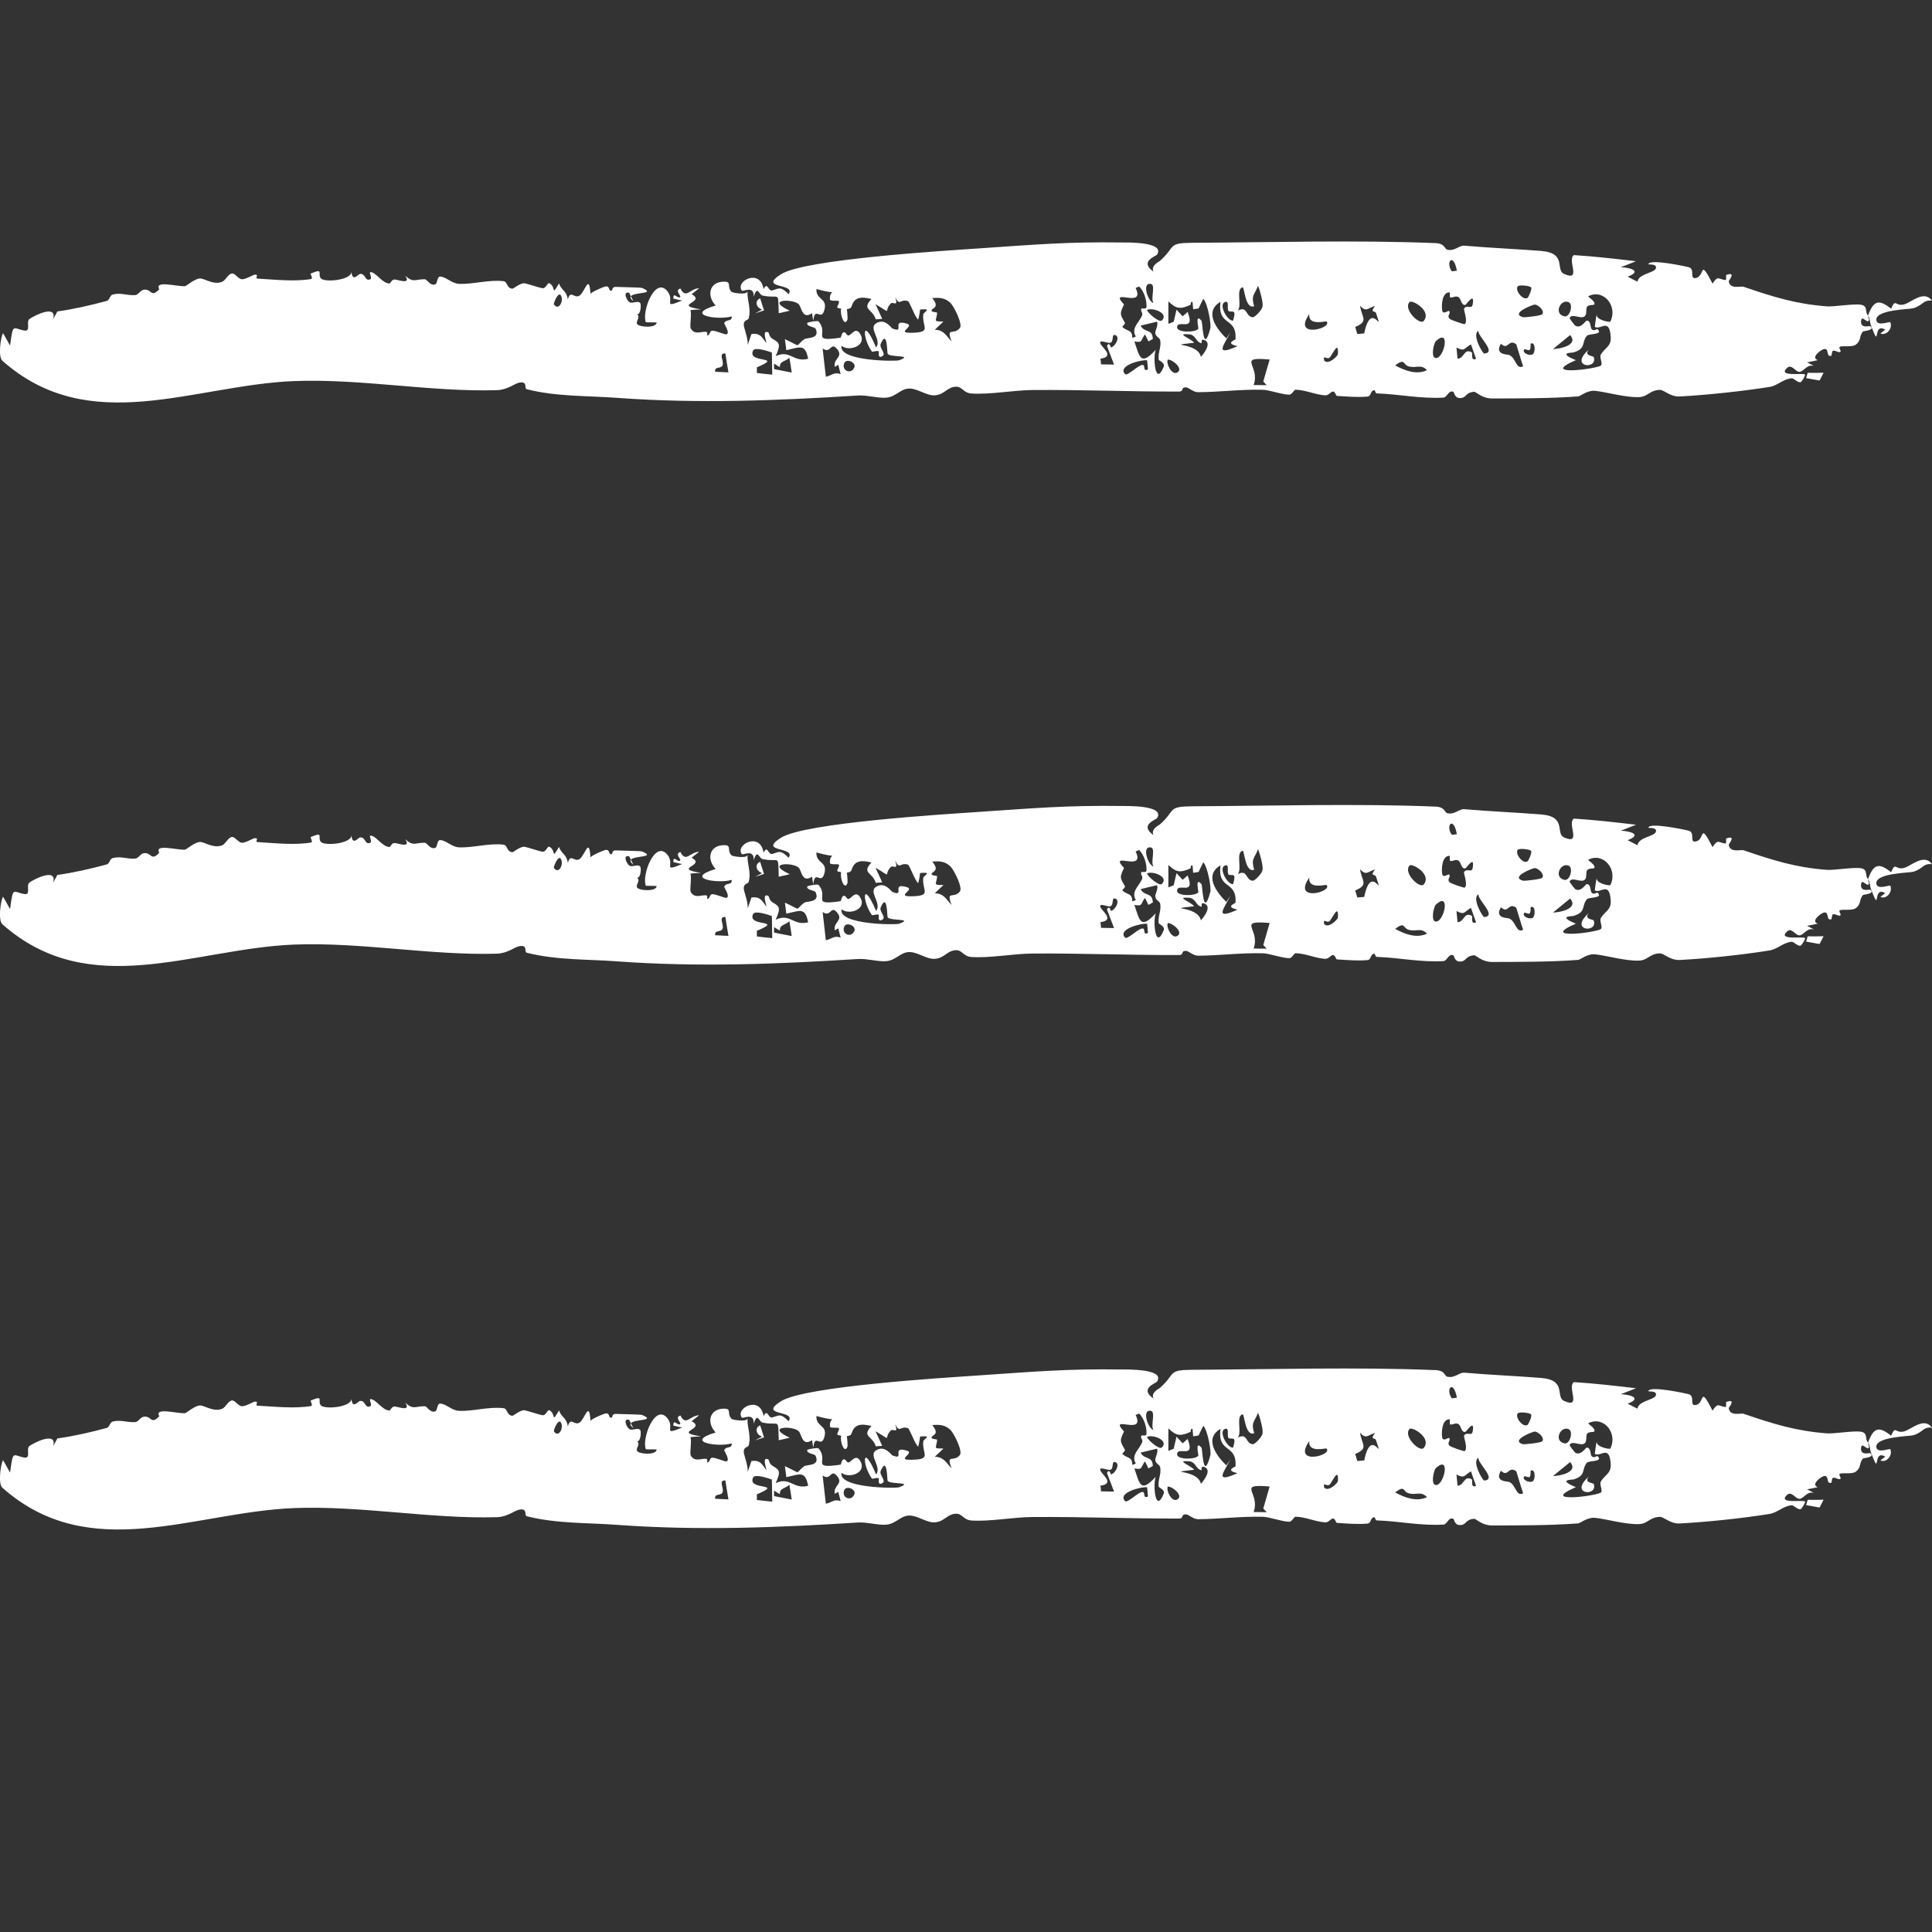 <?xml version="1.0" encoding="utf-8"?>
<svg xmlns="http://www.w3.org/2000/svg" fill="none" height="100%" overflow="visible" preserveAspectRatio="none" style="display: block;" viewBox="0 0 24 24" width="100%">
<rect x="0" y="0" width="24" height="24" fill="#333333" stroke="none"/>
<g id="Frame 5">
<path d="M14.816 3.016C15.789 3.011 16.855 2.98 17.832 3.02C17.952 3.025 17.943 3.092 17.977 3.101C18.069 3.126 18.124 3.046 18.191 3.052C18.517 3.08 18.822 3.092 19.142 3.117C19.471 3.143 19.316 3.352 19.43 3.403C19.654 3.502 19.463 3.23 19.551 3.169C19.808 3.185 20.066 3.215 20.323 3.245C20.261 3.27 20.198 3.295 20.134 3.319C20.246 3.324 20.407 3.366 20.219 3.437C20.261 3.457 20.299 3.48 20.342 3.499C20.353 3.4 20.552 3.392 20.57 3.333C20.588 3.274 20.476 3.288 20.477 3.283C20.484 3.21 20.942 3.31 20.974 3.318C21.062 3.34 20.985 3.462 21.059 3.455C21.187 3.441 21.102 3.191 21.274 3.523C21.343 3.415 21.349 3.471 21.436 3.479C21.448 3.48 21.439 3.417 21.444 3.416C21.575 3.369 21.474 3.486 21.475 3.492C21.487 3.599 21.628 3.551 21.658 3.562C22.031 3.689 22.305 3.776 22.698 3.806C22.784 3.812 23.043 3.768 23.125 3.787C23.207 3.805 23.163 3.882 23.206 3.919C23.274 3.733 23.339 3.713 23.492 3.835C23.549 3.7 23.541 3.809 23.651 3.782C23.742 3.759 23.9 3.597 24 3.735C23.885 3.723 23.897 3.789 23.768 3.829C23.725 3.843 23.277 3.846 23.31 3.984C23.328 4.056 23.476 3.99 23.482 4.003C23.515 4.08 23.433 4.176 23.359 4.142C23.377 4.127 23.399 4.111 23.419 4.095C23.254 3.998 23.368 4.37 23.242 4.045C23.227 4.005 23.233 3.964 23.207 3.921C23.202 3.939 23.233 3.982 23.206 3.99C23.179 3.998 23.127 3.916 23.119 3.985C23.107 4.086 23.221 4.046 23.23 4.052C23.23 4.052 23.23 4.051 23.23 4.05C23.305 4.104 23.147 4.11 23.14 4.12C23.091 4.183 23.124 4.231 23.051 4.283C23.009 4.313 22.902 4.295 22.863 4.305C22.824 4.315 22.885 4.362 22.858 4.373C22.832 4.383 22.799 4.347 22.768 4.359C22.755 4.364 22.756 4.417 22.749 4.419C22.681 4.44 22.726 4.329 22.663 4.335C22.623 4.34 22.488 4.443 22.581 4.474C22.536 4.485 22.492 4.493 22.448 4.501C22.476 4.517 22.505 4.528 22.532 4.546C22.448 4.521 22.41 4.612 22.358 4.619C22.305 4.626 22.258 4.516 22.2 4.57C22.077 4.683 22.383 4.631 22.421 4.651C22.435 4.659 22.379 4.745 22.37 4.747C22.331 4.758 22.285 4.697 22.255 4.699C22.148 4.71 22.082 4.791 21.98 4.807C21.631 4.862 21.199 4.907 20.869 4.925C20.746 4.932 20.672 4.841 20.617 4.843C20.488 4.849 20.472 4.929 20.359 4.933C20.192 4.939 19.956 4.87 19.816 4.855C19.719 4.845 19.631 4.922 19.606 4.924C19.256 4.951 18.831 4.949 18.541 4.95C18.404 4.951 18.339 4.865 18.311 4.867C18.19 4.878 18.223 4.952 18.124 4.944C18.071 4.94 18.061 4.869 18.054 4.867C17.992 4.843 17.979 4.936 17.931 4.939C17.65 4.956 17.38 4.896 17.103 4.887C17.082 4.886 17.084 4.845 17.071 4.847C17.015 4.857 17.041 4.922 16.983 4.927C16.861 4.937 16.736 4.926 16.607 4.918C16.594 4.917 16.588 4.864 16.559 4.864C16.53 4.864 16.507 4.914 16.461 4.911C16.341 4.904 16.223 4.845 16.095 4.841C16.074 4.841 16.048 4.904 16.017 4.903C15.918 4.901 15.771 4.844 15.686 4.842C15.406 4.835 15.147 4.871 14.883 4.872C14.821 4.872 14.766 4.813 14.734 4.812C14.661 4.809 14.716 4.864 14.643 4.864C14.041 4.866 13.436 4.84 12.827 4.845C12.588 4.847 12.297 4.904 12.066 4.888C11.97 4.881 11.952 4.805 11.884 4.804C11.763 4.803 11.741 4.901 11.613 4.911C11.511 4.919 11.394 4.821 11.288 4.827C11.181 4.833 11.132 4.928 11.01 4.94C10.91 4.949 10.77 4.906 10.66 4.913C9.658 4.977 8.67 5.016 7.662 4.942C7.306 4.915 6.911 4.929 6.543 4.835C6.508 4.826 6.561 4.734 6.451 4.753C6.391 4.764 6.308 4.843 6.17 4.847C5.353 4.871 4.48 4.701 3.649 4.734C2.403 4.785 1.112 5.441 0.029 4.481C-0.024 4.434 0.005 4.203 0.037 4.138C0.066 4.184 0.094 4.24 0.125 4.293C0.164 4.005 0.157 4.08 0.301 4.106C0.39 4.122 0.319 3.998 0.366 3.963C0.427 3.918 0.715 3.776 0.66 3.967C0.678 3.933 0.694 3.902 0.712 3.869C0.92 3.84 1.123 3.793 1.327 3.738C1.362 3.728 1.364 3.668 1.4 3.659C1.498 3.632 1.575 3.672 1.676 3.666C1.731 3.663 1.738 3.593 1.81 3.598C1.882 3.602 1.88 3.696 1.978 3.594C1.914 3.477 2.198 3.562 2.299 3.555C2.314 3.554 2.434 3.448 2.498 3.46C2.562 3.472 2.659 3.54 2.758 3.501C2.805 3.483 2.833 3.401 2.883 3.397C2.918 3.393 2.96 3.466 3.005 3.469C3.05 3.472 3.146 3.413 3.164 3.412C3.228 3.408 3.157 3.459 3.201 3.461C3.412 3.473 3.657 3.501 3.865 3.466C3.89 3.462 3.855 3.401 3.858 3.399C4.032 3.325 3.939 3.404 3.986 3.458C4.031 3.511 4.363 3.482 4.366 3.377C4.376 3.508 4.45 3.408 4.469 3.404C4.544 3.389 4.529 3.503 4.601 3.468C4.628 3.455 4.576 3.378 4.605 3.38C4.675 3.386 4.739 3.51 4.832 3.522C4.855 3.525 4.862 3.47 4.903 3.472C4.943 3.474 5.112 3.541 5.034 3.425C5.137 3.518 5.157 3.467 5.277 3.469C5.307 3.47 5.346 3.559 5.41 3.531C5.432 3.522 5.431 3.437 5.464 3.436C5.539 3.434 5.609 3.523 5.704 3.526C5.882 3.533 6.071 3.471 6.256 3.493C6.306 3.499 6.294 3.585 6.367 3.586C6.378 3.586 6.466 3.512 6.516 3.519C6.547 3.523 6.705 3.576 6.736 3.58C6.789 3.586 6.798 3.503 6.827 3.52C6.911 3.566 6.844 3.689 6.944 3.521C6.977 3.614 7.036 3.605 7.054 3.719C7.088 3.594 7.133 3.714 7.199 3.672C7.265 3.63 7.319 3.388 7.335 3.649C7.366 3.617 7.498 3.563 7.52 3.559C7.585 3.548 7.55 3.62 7.6 3.61C7.608 3.609 7.599 3.559 7.655 3.564C7.692 3.567 7.96 3.57 7.976 3.577C8.159 3.655 7.877 3.626 7.837 3.68C7.83 3.666 7.823 3.651 7.816 3.638C7.735 3.614 7.781 3.726 7.817 3.752C7.854 3.778 7.923 3.728 7.953 3.765C7.968 3.783 7.959 3.917 7.913 3.901C7.962 3.942 7.895 3.985 7.914 4.024C7.936 4.066 8.156 4.079 8.157 4.006C8.116 4.003 8.065 4.006 8.023 4.003C7.969 3.875 8.134 3.437 8.286 3.612C8.396 3.738 8.215 3.839 8.475 3.733C8.435 3.728 8.401 3.716 8.365 3.71C8.361 3.614 8.42 3.72 8.45 3.689C8.465 3.674 8.375 3.606 8.453 3.584C8.52 3.721 8.572 3.583 8.685 3.581C8.654 3.606 8.622 3.63 8.591 3.655C8.782 3.754 8.339 3.787 8.709 3.843C8.665 3.847 8.62 3.846 8.576 3.853C8.597 3.903 8.563 4.051 8.582 4.083C8.633 4.165 8.709 4.115 8.771 4.122C8.798 4.125 8.781 4.165 8.783 4.166C8.821 4.17 8.813 4.111 8.845 4.108C8.886 4.103 9.005 4.16 9.025 4.153C9.075 4.137 8.992 4.021 8.996 4.013C9.028 3.957 9.093 4.003 9.09 3.93C8.933 3.98 8.483 3.916 8.89 3.795C8.778 3.676 8.81 3.513 8.972 3.5C9.106 3.49 9.019 3.555 9.089 3.627C9.098 3.636 9.277 3.67 9.286 3.619C9.279 3.736 9.337 3.84 9.298 3.961C9.293 3.978 9.219 3.971 9.245 4.069C9.258 4.117 9.294 4.223 9.288 4.285C9.303 4.242 9.319 4.194 9.335 4.149C9.445 4.136 9.46 4.183 9.521 4.263C9.518 4.23 9.462 4.088 9.547 4.131C9.551 4.134 9.555 4.184 9.598 4.21C9.684 4.26 9.702 4.276 9.636 4.424C9.816 4.34 9.854 4.505 10.039 4.457C10.002 4.266 9.937 4.313 9.768 4.35C9.761 4.304 9.758 4.259 9.75 4.213C9.975 4.317 9.864 4.306 9.991 4.214C10.022 4.191 10.188 4.215 10.133 4.086C10.12 4.056 10.016 4.06 10.028 4.012C10.03 4.003 10.156 3.98 10.167 3.992C10.306 4.144 10.058 4.251 10.44 4.195C10.45 4.193 10.454 4.138 10.475 4.13C10.513 4.115 10.514 4.18 10.548 4.165C10.583 4.15 10.631 4.063 10.683 4.144C10.778 4.29 10.554 4.374 10.454 4.296C10.413 4.487 11.126 4.491 11.17 4.475C11.363 4.404 11.042 4.445 11.026 4.392C11.019 4.37 11.022 4.086 10.941 4.27C10.917 4.324 11.018 4.396 10.958 4.426C10.898 4.457 10.921 4.373 10.917 4.367C10.902 4.347 10.838 4.378 10.83 4.366C10.703 4.186 10.714 3.915 10.883 4.316C10.957 4.225 10.788 4.081 10.879 4.019C10.99 3.944 11.071 4.074 11.085 4.08C11.253 4.149 11.06 3.96 11.264 4.02C11.378 4.054 11.094 4.146 11.354 4.133C11.571 4.123 11.454 4.057 11.469 3.908C11.473 3.873 11.592 3.83 11.43 3.845C11.425 3.884 11.417 3.935 11.406 3.971C11.367 3.943 11.3 3.748 11.279 3.741C11.176 3.709 11.181 3.81 11.12 3.691C11.164 3.821 11.093 3.742 11.066 3.77C10.968 3.871 11.097 3.909 10.876 3.779C10.905 3.84 10.931 3.9 10.959 3.961C10.932 3.963 10.905 3.965 10.879 3.967C10.839 3.832 10.698 3.85 10.826 3.714C10.672 3.676 10.61 3.705 10.577 3.81C10.57 3.83 10.547 3.838 10.52 3.84C10.525 3.869 10.532 3.96 10.527 3.971C10.489 4.069 10.43 3.9 10.45 3.835C10.431 3.832 10.416 3.828 10.411 3.827C10.377 3.817 10.443 3.758 10.416 3.738C10.407 3.732 10.312 3.744 10.31 3.721C10.299 3.568 10.455 3.678 10.142 3.59C10.134 3.728 10.28 3.698 10.242 3.845C10.202 4.004 10.121 3.791 10.103 3.986C10.096 3.954 10.093 3.927 10.088 3.891C9.961 3.975 9.959 3.813 9.921 3.778C9.846 3.708 9.5 3.718 9.81 3.859C9.765 3.873 9.719 3.879 9.674 3.891C9.663 3.601 9.691 3.717 9.474 3.672C9.426 3.663 9.41 3.535 9.363 3.687C9.37 3.538 9.228 3.628 9.215 3.61C9.13 3.492 9.445 3.329 9.485 3.592C9.538 3.49 9.538 3.625 9.597 3.607C9.683 3.581 9.695 3.555 9.796 3.654C9.896 3.514 9.405 3.593 9.703 3.406C10.001 3.219 11.737 3.115 12.142 3.087C12.875 3.037 13.261 3.003 13.92 3.012C13.985 3.013 14.476 2.999 14.374 3.162C14.359 3.185 14.148 3.247 14.329 3.374C14.292 3.299 14.399 3.25 14.408 3.242C14.612 3.062 14.494 3.018 14.816 3.016ZM15.772 4.466C15.351 4.429 15.661 4.538 15.573 4.783C15.627 4.784 15.681 4.785 15.735 4.785C15.721 4.77 15.707 4.754 15.693 4.739C15.693 4.739 15.693 4.739 15.693 4.739C15.719 4.648 15.746 4.557 15.772 4.466ZM22.653 4.63C22.637 4.663 22.621 4.695 22.603 4.727C22.547 4.717 22.492 4.707 22.436 4.697C22.443 4.675 22.449 4.653 22.456 4.631C22.522 4.632 22.587 4.633 22.653 4.63ZM10.395 4.332C10.316 4.242 10.323 4.402 10.219 4.329C10.232 4.447 10.246 4.563 10.259 4.68C10.339 4.663 10.357 4.618 10.443 4.647C10.433 4.609 10.423 4.57 10.413 4.532C10.399 4.54 10.383 4.55 10.37 4.557C10.347 4.45 10.486 4.435 10.395 4.331C10.395 4.332 10.395 4.332 10.395 4.332ZM9.588 4.379C9.546 4.364 9.378 4.306 9.355 4.355C9.277 4.521 9.751 4.416 9.402 4.563C9.403 4.587 9.402 4.61 9.402 4.633C9.466 4.641 9.529 4.648 9.593 4.654C9.59 4.562 9.592 4.472 9.588 4.379ZM14.25 4.476C14.185 4.464 13.875 4.542 13.976 4.647C14.005 4.678 14.144 4.527 14.197 4.534C14.231 4.538 14.193 4.62 14.26 4.59C14.257 4.554 14.255 4.513 14.25 4.477C14.25 4.477 14.25 4.476 14.25 4.476ZM14.372 3.996C14.305 4.011 14.236 4.03 14.169 4.045C14.218 4.139 14.316 4.079 14.321 4.211C14.303 4.221 14.284 4.231 14.266 4.241C14.252 4.212 14.238 4.183 14.224 4.154C14.166 4.226 14.201 4.262 14.092 4.241C14.158 4.441 14.17 4.548 14.356 4.346C14.32 4.455 14.354 4.808 14.456 4.555C14.476 4.509 14.395 4.477 14.394 4.47C14.382 4.377 14.427 4.318 14.413 4.23C14.407 4.19 14.358 4.191 14.351 4.136C14.348 4.109 14.394 4.032 14.372 3.996ZM14.506 4.467C14.485 4.523 14.556 4.657 14.618 4.63C14.715 4.588 14.563 4.461 14.506 4.467ZM22.654 4.63C22.654 4.63 22.654 4.63 22.653 4.63C22.654 4.63 22.654 4.63 22.654 4.63C22.654 4.63 22.654 4.63 22.654 4.63ZM9.806 4.444C9.756 4.492 9.683 4.485 9.688 4.561C9.664 4.546 9.639 4.532 9.615 4.517C9.615 4.54 9.616 4.562 9.616 4.585C9.689 4.599 9.762 4.614 9.835 4.628C9.826 4.567 9.817 4.505 9.806 4.444ZM9.011 4.391C8.919 4.383 8.996 4.487 8.976 4.537C8.956 4.587 8.874 4.546 8.884 4.618C8.938 4.621 8.994 4.623 9.049 4.626C9.034 4.548 9.024 4.469 9.011 4.391C9.011 4.391 9.011 4.391 9.011 4.391ZM17.49 4.548C17.428 4.525 17.453 4.446 17.331 4.539C17.331 4.539 17.331 4.539 17.331 4.539C17.448 4.603 17.598 4.661 17.727 4.598C17.648 4.515 17.588 4.583 17.49 4.548ZM10.613 4.564C10.639 4.502 10.517 4.45 10.489 4.508C10.446 4.602 10.572 4.659 10.613 4.564ZM20.005 3.994C20.099 3.801 19.92 3.585 19.732 3.679C19.716 3.687 19.837 3.748 19.801 3.786C19.798 3.789 19.731 3.785 19.715 3.811C19.698 3.838 19.715 3.901 19.688 3.927C19.641 3.972 19.534 3.888 19.498 3.948C19.494 3.956 19.56 4.039 19.564 4.042C19.633 4.093 19.698 3.984 19.709 3.983C19.763 3.979 19.755 4.065 19.769 4.085C19.794 4.122 19.84 4.085 19.843 4.087C19.926 4.162 19.737 4.141 19.712 4.172C19.644 4.255 19.707 4.332 19.543 4.379C19.527 4.383 19.341 4.378 19.576 4.474C19.114 4.673 19.808 4.587 19.883 4.543C19.918 4.523 19.865 4.442 19.886 4.405C19.934 4.321 20.016 4.306 20.009 4.188C19.993 3.94 19.886 4.103 19.811 4.061C19.819 4.007 19.822 3.955 19.837 3.902C19.814 3.973 19.998 4.008 20.005 3.994C20.005 3.994 20.005 3.994 20.005 3.994ZM18.836 4.277C18.733 4.202 18.74 4.359 18.645 4.27C18.561 4.41 18.726 4.401 18.746 4.409C18.834 4.444 18.831 4.597 18.921 4.55C18.89 4.46 18.865 4.368 18.836 4.277ZM19.738 4.342C19.669 4.421 19.793 4.42 19.798 4.435C19.853 4.596 19.481 4.565 19.738 4.342ZM13.846 4.161C13.811 4.156 13.833 4.232 13.802 4.254C13.771 4.277 13.665 4.212 13.667 4.259C13.67 4.306 13.865 4.429 13.669 4.456C13.676 4.482 13.674 4.502 13.677 4.526C13.731 4.527 13.785 4.528 13.839 4.529C13.809 4.452 13.779 4.372 13.751 4.298C13.781 4.237 13.798 4.315 13.799 4.315C13.799 4.315 13.799 4.315 13.799 4.315C13.856 4.309 13.925 4.173 13.846 4.161ZM16.62 4.4C16.631 4.209 16.547 4.422 16.513 4.445C16.479 4.469 16.432 4.398 16.45 4.48C16.505 4.537 16.619 4.421 16.62 4.399C16.62 4.399 16.62 4.399 16.62 4.4ZM18.273 4.278C18.186 4.324 18.2 4.373 18.093 4.317C18.098 4.363 18.102 4.41 18.106 4.455C18.19 4.456 18.184 4.323 18.282 4.376C18.298 4.385 18.264 4.492 18.336 4.457C18.315 4.401 18.294 4.337 18.273 4.278ZM17.842 4.448C17.942 4.441 18.021 4.069 17.837 4.237C17.81 4.262 17.767 4.454 17.842 4.448ZM14.767 4.152C14.597 4.141 14.79 4.201 14.834 4.258C14.439 4.304 14.879 4.243 14.918 4.433C14.966 4.379 15.057 4.255 14.956 4.222C14.914 4.208 14.93 4.264 14.927 4.264C14.85 4.25 14.859 4.158 14.767 4.152ZM19.016 4.268C19.01 4.271 19.02 4.335 19 4.348C18.979 4.361 18.933 4.316 18.928 4.355C18.924 4.395 19.017 4.426 19.045 4.397C19.073 4.368 19.074 4.244 19.016 4.268ZM18.365 4.11C18.28 4.156 18.419 4.393 18.437 4.392C18.599 4.379 18.36 4.185 18.365 4.11ZM15.161 3.75C14.956 3.87 15.106 4.079 15.234 4.204C15.251 4.179 15.268 4.153 15.285 4.128C15.208 4.282 15.073 4.435 15.373 4.3C15.209 4.264 15.347 4.223 15.348 4.214C15.366 3.93 15.123 4.062 15.161 3.75C15.161 3.75 15.161 3.75 15.161 3.75ZM19.292 4.336C19.381 4.335 19.613 4.286 19.505 4.162C19.434 4.22 19.363 4.278 19.292 4.336ZM11.811 3.767C11.738 3.696 11.671 3.697 11.581 3.702C11.662 3.805 11.609 3.817 11.582 3.842C11.54 3.88 11.64 3.877 11.641 3.883C11.639 3.981 11.575 3.996 11.72 3.994C11.684 4.028 11.649 4.062 11.613 4.096C11.724 4.101 11.75 4.164 11.82 4.242C11.752 4.052 11.842 4.171 11.923 4.076C11.964 4.029 11.848 3.803 11.81 3.767C11.81 3.767 11.811 3.767 11.811 3.767ZM14.949 3.712C14.928 3.746 14.909 3.793 14.889 3.832C14.867 3.835 14.844 3.839 14.822 3.842C14.819 3.812 14.817 3.78 14.814 3.751C14.784 3.742 14.796 3.785 14.787 3.789C14.787 3.788 14.787 3.788 14.787 3.788C14.662 3.844 14.611 3.838 14.514 3.744C14.514 3.837 14.514 3.93 14.514 4.023C14.536 4.014 14.558 4.005 14.58 3.997C14.591 3.947 14.603 3.897 14.615 3.847C14.64 3.874 14.665 3.902 14.691 3.929C14.711 3.911 14.736 3.892 14.753 3.875C14.855 4.135 14.624 3.958 14.622 4.066C14.621 4.135 14.853 4.132 14.886 4.084C14.891 4.077 14.841 3.884 14.926 3.985C14.939 4.001 14.944 4.419 15.035 4.08C15.049 4.032 15.003 3.772 14.949 3.712ZM14.107 3.577C14.237 3.845 13.756 3.562 13.963 3.782C13.904 3.905 13.915 3.903 13.975 4.012C13.98 4.022 13.939 4.056 13.942 4.06C13.998 4.12 14.066 4.088 14.066 4.198C14.081 4.192 14.095 4.187 14.11 4.181C14.047 4.078 14.148 4.009 14.186 3.922C14.204 3.882 14.163 3.87 14.178 3.835C14.184 3.823 14.24 3.848 14.242 3.812C14.247 3.73 14.212 3.62 14.152 3.56C14.152 3.56 14.152 3.56 14.152 3.559C14.136 3.565 14.122 3.571 14.107 3.577ZM16.895 3.799C16.917 3.947 17.006 3.989 16.835 4.062C16.844 4.091 16.853 4.12 16.861 4.149C16.89 4.146 16.918 4.144 16.947 4.142C17.035 3.706 17.195 4.198 17.093 3.888C17.081 3.855 17.013 3.892 17.081 3.801C17.081 3.801 17.08 3.801 17.08 3.801C16.986 3.829 16.974 3.881 16.895 3.799ZM16.264 3.902C16.047 4.214 16.565 4.076 16.478 3.993C16.47 3.986 16.247 4.053 16.264 3.902ZM18.009 3.632C17.912 3.626 17.905 3.794 17.915 3.855C17.925 3.915 17.992 3.854 18.001 3.863C18.029 3.895 17.969 3.916 18.006 3.959C18.018 3.973 18.188 4.033 18.196 4.026C18.239 3.985 18.176 3.847 18.188 3.831C18.229 3.779 18.283 3.851 18.295 3.777C18.32 3.62 18.218 3.785 18.201 3.788C18.149 3.795 18.153 3.707 18.114 3.689C18.076 3.671 18.05 3.702 18.016 3.695C18.005 3.693 18.014 3.632 18.009 3.632ZM17.687 3.986C17.788 3.859 17.541 3.721 17.511 3.751C17.425 3.839 17.638 4.047 17.687 3.986ZM14.433 3.981C14.527 3.889 14.309 3.814 14.248 3.851C14.259 3.889 14.401 4.012 14.433 3.981ZM15.218 3.751C15.132 3.779 15.245 3.987 15.317 3.984C15.359 3.847 15.319 3.874 15.273 3.869C15.226 3.863 15.284 3.728 15.218 3.751ZM19.067 3.783C19.048 3.781 18.75 3.894 18.921 3.941C18.934 3.944 19.143 3.924 19.159 3.903C19.19 3.861 19.114 3.789 19.067 3.783ZM15.628 3.549C15.583 3.667 15.538 3.665 15.58 3.804C15.58 3.804 15.58 3.804 15.58 3.804C15.466 3.846 15.46 3.563 15.436 3.569C15.349 3.59 15.431 3.792 15.377 3.858C15.503 3.796 15.467 3.932 15.563 3.941C15.584 3.943 15.67 3.861 15.683 3.811C15.695 3.76 15.652 3.608 15.628 3.549ZM19.487 3.754C19.387 3.709 19.294 3.9 19.434 3.93C19.502 3.945 19.548 3.781 19.487 3.754ZM9.443 3.706C9.458 3.756 9.474 3.806 9.491 3.856C9.454 3.868 9.417 3.88 9.379 3.893C9.409 3.877 9.438 3.861 9.468 3.845C9.398 3.828 9.366 3.737 9.443 3.706C9.443 3.706 9.443 3.706 9.443 3.706ZM6.966 3.668C6.935 3.619 6.873 3.769 6.881 3.781C6.94 3.868 7.009 3.735 6.966 3.668ZM14.296 3.527C14.18 3.506 14.26 3.749 14.331 3.765C14.287 3.719 14.361 3.538 14.296 3.527ZM7.837 3.68C7.847 3.701 7.858 3.721 7.869 3.742C7.833 3.713 7.827 3.694 7.837 3.68ZM19.019 3.569C19.002 3.55 18.871 3.534 18.853 3.558C18.817 3.606 18.919 3.74 18.978 3.699C18.985 3.695 19.037 3.587 19.019 3.569C19.019 3.569 19.019 3.569 19.019 3.569ZM9.287 3.613C9.287 3.615 9.287 3.617 9.286 3.619C9.286 3.617 9.286 3.615 9.287 3.613ZM4.365 3.366C4.365 3.37 4.366 3.373 4.366 3.377C4.365 3.373 4.365 3.37 4.365 3.366ZM18.098 3.362C18.054 3.13 17.954 3.254 18.033 3.368C18.038 3.374 18.087 3.362 18.098 3.362Z" fill="white" id="Line 1" style="fill:white;fill-opacity:1;"/>
<path d="M14.816 10.016C15.789 10.011 16.855 9.98 17.832 10.02C17.952 10.025 17.943 10.092 17.977 10.101C18.069 10.126 18.124 10.046 18.191 10.052C18.517 10.08 18.822 10.092 19.142 10.117C19.471 10.143 19.316 10.352 19.43 10.403C19.654 10.502 19.463 10.23 19.551 10.169C19.808 10.185 20.066 10.215 20.323 10.245C20.261 10.27 20.198 10.295 20.134 10.319C20.246 10.324 20.407 10.366 20.219 10.437C20.261 10.457 20.299 10.48 20.342 10.499C20.353 10.4 20.552 10.392 20.57 10.333C20.588 10.274 20.476 10.288 20.477 10.283C20.484 10.21 20.942 10.31 20.974 10.318C21.062 10.339 20.985 10.462 21.059 10.454C21.187 10.441 21.102 10.191 21.274 10.523C21.343 10.415 21.349 10.471 21.436 10.479C21.448 10.48 21.439 10.417 21.444 10.416C21.575 10.369 21.474 10.486 21.475 10.492C21.487 10.599 21.628 10.551 21.658 10.562C22.031 10.689 22.305 10.776 22.698 10.806C22.784 10.812 23.043 10.768 23.125 10.787C23.207 10.805 23.163 10.882 23.206 10.919C23.274 10.733 23.339 10.713 23.492 10.835C23.549 10.7 23.541 10.809 23.651 10.782C23.742 10.759 23.9 10.597 24 10.735C23.885 10.723 23.897 10.789 23.768 10.829C23.725 10.843 23.277 10.845 23.31 10.984C23.328 11.056 23.476 10.99 23.482 11.003C23.515 11.08 23.433 11.176 23.359 11.142C23.377 11.127 23.399 11.111 23.419 11.095C23.254 10.998 23.368 11.37 23.242 11.045C23.227 11.005 23.233 10.964 23.207 10.921C23.202 10.939 23.233 10.982 23.206 10.99C23.179 10.998 23.127 10.915 23.119 10.985C23.107 11.086 23.221 11.046 23.23 11.052C23.23 11.052 23.23 11.051 23.23 11.05C23.305 11.104 23.147 11.11 23.14 11.12C23.091 11.183 23.124 11.231 23.051 11.283C23.009 11.313 22.902 11.295 22.863 11.305C22.824 11.315 22.885 11.363 22.858 11.373C22.832 11.383 22.799 11.347 22.768 11.359C22.755 11.364 22.756 11.417 22.749 11.419C22.681 11.44 22.726 11.329 22.663 11.335C22.623 11.34 22.488 11.443 22.581 11.474C22.536 11.485 22.492 11.493 22.448 11.501C22.476 11.517 22.505 11.528 22.532 11.546C22.448 11.521 22.41 11.612 22.358 11.619C22.305 11.626 22.258 11.516 22.2 11.57C22.077 11.683 22.383 11.631 22.421 11.651C22.435 11.659 22.379 11.745 22.37 11.747C22.331 11.758 22.285 11.697 22.255 11.699C22.148 11.71 22.082 11.791 21.98 11.807C21.631 11.863 21.199 11.908 20.869 11.925C20.746 11.932 20.672 11.841 20.617 11.843C20.488 11.849 20.472 11.929 20.359 11.933C20.192 11.939 19.956 11.87 19.816 11.855C19.719 11.845 19.631 11.922 19.606 11.924C19.256 11.951 18.831 11.949 18.541 11.95C18.404 11.951 18.339 11.865 18.311 11.867C18.19 11.878 18.223 11.952 18.124 11.944C18.071 11.94 18.061 11.869 18.054 11.867C17.992 11.843 17.979 11.936 17.931 11.939C17.65 11.956 17.38 11.896 17.103 11.887C17.082 11.886 17.084 11.845 17.071 11.847C17.015 11.857 17.041 11.922 16.983 11.927C16.861 11.937 16.736 11.926 16.607 11.918C16.594 11.917 16.588 11.864 16.559 11.864C16.53 11.864 16.507 11.914 16.461 11.911C16.341 11.904 16.223 11.845 16.095 11.841C16.074 11.841 16.048 11.904 16.017 11.903C15.918 11.901 15.771 11.844 15.686 11.842C15.406 11.835 15.147 11.871 14.883 11.872C14.821 11.872 14.766 11.813 14.734 11.812C14.661 11.809 14.716 11.864 14.643 11.864C14.041 11.866 13.436 11.841 12.827 11.845C12.588 11.847 12.297 11.904 12.066 11.888C11.97 11.881 11.952 11.805 11.884 11.804C11.763 11.803 11.741 11.901 11.613 11.911C11.511 11.919 11.394 11.821 11.288 11.827C11.181 11.833 11.132 11.928 11.01 11.94C10.91 11.949 10.77 11.906 10.66 11.913C9.658 11.977 8.67 12.016 7.662 11.942C7.306 11.915 6.911 11.929 6.543 11.835C6.508 11.826 6.561 11.734 6.451 11.754C6.391 11.764 6.308 11.843 6.17 11.847C5.353 11.871 4.48 11.701 3.649 11.734C2.403 11.785 1.112 12.441 0.029 11.481C-0.024 11.434 0.005 11.203 0.037 11.138C0.066 11.184 0.094 11.24 0.125 11.293C0.164 11.005 0.157 11.08 0.301 11.106C0.39 11.122 0.319 10.998 0.366 10.963C0.427 10.918 0.715 10.775 0.66 10.967C0.678 10.934 0.694 10.902 0.712 10.869C0.92 10.84 1.123 10.793 1.327 10.738C1.362 10.728 1.364 10.668 1.4 10.659C1.498 10.633 1.575 10.672 1.676 10.666C1.731 10.663 1.738 10.593 1.81 10.598C1.882 10.602 1.88 10.696 1.978 10.594C1.914 10.477 2.198 10.562 2.299 10.555C2.314 10.554 2.434 10.448 2.498 10.46C2.562 10.472 2.659 10.54 2.758 10.501C2.805 10.483 2.833 10.401 2.883 10.397C2.918 10.393 2.96 10.466 3.005 10.469C3.05 10.472 3.146 10.412 3.164 10.412C3.228 10.408 3.157 10.459 3.201 10.461C3.412 10.473 3.657 10.501 3.865 10.466C3.89 10.462 3.855 10.402 3.858 10.399C4.032 10.325 3.939 10.404 3.986 10.458C4.031 10.511 4.363 10.482 4.366 10.377C4.376 10.508 4.45 10.408 4.469 10.404C4.544 10.389 4.529 10.503 4.601 10.468C4.628 10.455 4.576 10.378 4.605 10.38C4.675 10.386 4.739 10.509 4.832 10.522C4.855 10.525 4.862 10.47 4.903 10.472C4.943 10.474 5.112 10.541 5.034 10.425C5.137 10.518 5.157 10.467 5.277 10.469C5.307 10.47 5.346 10.559 5.41 10.531C5.432 10.522 5.431 10.437 5.464 10.436C5.539 10.434 5.609 10.523 5.704 10.526C5.882 10.533 6.071 10.471 6.256 10.493C6.306 10.499 6.294 10.585 6.367 10.586C6.378 10.586 6.466 10.512 6.516 10.519C6.547 10.523 6.705 10.576 6.736 10.58C6.789 10.586 6.798 10.503 6.827 10.52C6.911 10.566 6.844 10.689 6.944 10.521C6.977 10.614 7.036 10.605 7.054 10.719C7.088 10.594 7.133 10.714 7.199 10.672C7.265 10.63 7.319 10.388 7.335 10.649C7.366 10.617 7.498 10.563 7.52 10.559C7.585 10.548 7.55 10.62 7.6 10.61C7.608 10.609 7.599 10.559 7.655 10.564C7.692 10.567 7.96 10.57 7.976 10.577C8.159 10.655 7.877 10.626 7.837 10.68C7.83 10.666 7.823 10.652 7.816 10.638C7.735 10.614 7.781 10.726 7.817 10.752C7.854 10.778 7.923 10.728 7.953 10.765C7.968 10.783 7.959 10.917 7.913 10.901C7.962 10.942 7.895 10.985 7.914 11.024C7.936 11.066 8.156 11.079 8.157 11.006C8.116 11.003 8.065 11.006 8.023 11.003C7.969 10.875 8.134 10.437 8.286 10.612C8.396 10.738 8.215 10.839 8.475 10.733C8.435 10.728 8.401 10.716 8.365 10.71C8.361 10.614 8.42 10.72 8.45 10.689C8.465 10.674 8.375 10.606 8.453 10.584C8.52 10.721 8.572 10.583 8.685 10.581C8.654 10.606 8.622 10.63 8.591 10.655C8.782 10.754 8.339 10.787 8.709 10.843C8.665 10.847 8.62 10.846 8.576 10.853C8.597 10.903 8.563 11.051 8.582 11.083C8.633 11.165 8.709 11.115 8.771 11.122C8.798 11.125 8.781 11.165 8.783 11.166C8.821 11.17 8.813 11.111 8.845 11.108C8.886 11.103 9.005 11.16 9.025 11.153C9.075 11.137 8.992 11.021 8.996 11.013C9.028 10.957 9.093 11.003 9.09 10.93C8.933 10.98 8.483 10.916 8.89 10.795C8.778 10.676 8.81 10.513 8.972 10.5C9.106 10.49 9.019 10.555 9.089 10.627C9.098 10.636 9.277 10.67 9.286 10.619C9.279 10.736 9.337 10.84 9.298 10.961C9.293 10.979 9.219 10.972 9.245 11.069C9.258 11.117 9.294 11.223 9.288 11.285C9.303 11.242 9.319 11.194 9.335 11.149C9.445 11.136 9.46 11.183 9.521 11.263C9.518 11.229 9.462 11.088 9.547 11.131C9.551 11.134 9.555 11.184 9.598 11.21C9.684 11.26 9.702 11.276 9.636 11.425C9.816 11.34 9.854 11.505 10.039 11.457C10.002 11.266 9.937 11.313 9.768 11.35C9.761 11.304 9.758 11.259 9.75 11.213C9.975 11.316 9.864 11.306 9.991 11.214C10.022 11.191 10.188 11.215 10.133 11.086C10.12 11.056 10.016 11.06 10.028 11.012C10.03 11.003 10.156 10.98 10.167 10.992C10.306 11.144 10.058 11.251 10.44 11.195C10.45 11.193 10.454 11.138 10.475 11.13C10.513 11.116 10.514 11.18 10.548 11.165C10.583 11.15 10.631 11.063 10.683 11.144C10.778 11.29 10.554 11.374 10.454 11.296C10.413 11.487 11.126 11.491 11.17 11.475C11.363 11.404 11.042 11.445 11.026 11.392C11.019 11.37 11.022 11.086 10.941 11.27C10.917 11.324 11.018 11.396 10.958 11.426C10.898 11.457 10.921 11.373 10.917 11.367C10.902 11.347 10.838 11.378 10.83 11.366C10.703 11.186 10.714 10.915 10.883 11.316C10.957 11.225 10.788 11.081 10.879 11.019C10.99 10.944 11.071 11.074 11.085 11.079C11.253 11.149 11.06 10.96 11.264 11.02C11.378 11.053 11.094 11.146 11.354 11.133C11.571 11.123 11.454 11.057 11.469 10.908C11.473 10.873 11.592 10.83 11.43 10.845C11.425 10.884 11.417 10.935 11.406 10.971C11.367 10.943 11.3 10.748 11.279 10.741C11.176 10.709 11.181 10.81 11.12 10.691C11.164 10.821 11.093 10.742 11.066 10.77C10.968 10.871 11.097 10.909 10.876 10.779C10.905 10.84 10.931 10.9 10.959 10.961C10.932 10.963 10.905 10.965 10.879 10.967C10.839 10.832 10.698 10.85 10.826 10.714C10.672 10.676 10.61 10.705 10.577 10.81C10.57 10.83 10.547 10.838 10.52 10.84C10.525 10.869 10.532 10.96 10.527 10.971C10.489 11.069 10.43 10.9 10.45 10.835C10.431 10.832 10.416 10.828 10.411 10.827C10.377 10.817 10.443 10.758 10.416 10.738C10.407 10.732 10.312 10.744 10.31 10.721C10.299 10.568 10.455 10.678 10.142 10.589C10.134 10.728 10.28 10.698 10.242 10.845C10.202 11.004 10.121 10.791 10.103 10.986C10.096 10.954 10.093 10.927 10.088 10.89C9.961 10.975 9.959 10.813 9.921 10.778C9.846 10.708 9.5 10.718 9.81 10.859C9.765 10.873 9.719 10.879 9.674 10.891C9.663 10.601 9.691 10.717 9.474 10.672C9.426 10.663 9.41 10.535 9.363 10.687C9.37 10.538 9.228 10.628 9.215 10.61C9.13 10.492 9.445 10.329 9.485 10.592C9.538 10.489 9.538 10.625 9.597 10.607C9.683 10.581 9.695 10.555 9.796 10.655C9.896 10.514 9.405 10.593 9.703 10.406C10.001 10.219 11.737 10.115 12.142 10.087C12.875 10.037 13.261 10.004 13.92 10.012C13.985 10.013 14.476 9.999 14.374 10.162C14.359 10.185 14.148 10.247 14.329 10.374C14.292 10.299 14.399 10.25 14.408 10.242C14.612 10.062 14.494 10.018 14.816 10.016ZM15.772 11.466C15.351 11.429 15.661 11.538 15.573 11.783C15.627 11.784 15.681 11.784 15.735 11.785C15.721 11.77 15.707 11.755 15.693 11.739C15.693 11.739 15.693 11.739 15.693 11.739C15.719 11.648 15.746 11.557 15.772 11.466ZM22.653 11.63C22.637 11.663 22.621 11.695 22.603 11.727C22.547 11.717 22.492 11.707 22.436 11.697C22.443 11.675 22.449 11.653 22.456 11.631C22.522 11.632 22.587 11.633 22.653 11.63ZM10.395 11.332C10.316 11.242 10.323 11.402 10.219 11.329C10.232 11.447 10.246 11.563 10.259 11.68C10.339 11.663 10.357 11.618 10.443 11.647C10.433 11.609 10.423 11.57 10.413 11.532C10.399 11.54 10.383 11.55 10.37 11.557C10.347 11.45 10.486 11.435 10.395 11.332C10.395 11.332 10.395 11.332 10.395 11.332ZM9.588 11.379C9.546 11.364 9.378 11.306 9.355 11.355C9.277 11.521 9.751 11.416 9.402 11.563C9.403 11.587 9.402 11.61 9.402 11.633C9.466 11.641 9.529 11.648 9.593 11.654C9.59 11.562 9.592 11.472 9.588 11.379ZM14.25 11.476C14.185 11.464 13.875 11.542 13.976 11.647C14.005 11.678 14.144 11.527 14.197 11.534C14.231 11.538 14.193 11.62 14.26 11.59C14.257 11.554 14.255 11.513 14.25 11.477C14.25 11.476 14.25 11.476 14.25 11.476ZM14.372 10.996C14.305 11.011 14.236 11.03 14.169 11.045C14.218 11.139 14.316 11.079 14.321 11.211C14.303 11.221 14.284 11.231 14.266 11.241C14.252 11.212 14.238 11.183 14.224 11.154C14.166 11.226 14.201 11.262 14.092 11.241C14.158 11.441 14.17 11.548 14.356 11.346C14.32 11.455 14.354 11.808 14.456 11.556C14.476 11.509 14.395 11.477 14.394 11.47C14.382 11.377 14.427 11.318 14.413 11.23C14.407 11.19 14.358 11.191 14.351 11.136C14.348 11.109 14.394 11.032 14.372 10.996ZM14.506 11.467C14.485 11.523 14.556 11.657 14.618 11.63C14.715 11.588 14.563 11.461 14.506 11.467ZM22.654 11.63C22.654 11.63 22.654 11.63 22.653 11.63C22.654 11.63 22.654 11.63 22.654 11.63C22.654 11.63 22.654 11.63 22.654 11.63ZM9.806 11.444C9.756 11.492 9.683 11.485 9.688 11.561C9.664 11.546 9.639 11.532 9.615 11.517C9.615 11.54 9.616 11.562 9.616 11.585C9.689 11.599 9.762 11.614 9.835 11.628C9.826 11.567 9.817 11.505 9.806 11.444ZM9.011 11.391C8.919 11.383 8.996 11.487 8.976 11.537C8.956 11.587 8.874 11.546 8.884 11.618C8.938 11.62 8.994 11.623 9.049 11.626C9.034 11.548 9.024 11.469 9.011 11.391C9.011 11.391 9.011 11.391 9.011 11.391ZM17.49 11.547C17.428 11.525 17.453 11.446 17.331 11.539C17.331 11.539 17.331 11.539 17.331 11.539C17.448 11.603 17.598 11.661 17.727 11.598C17.648 11.515 17.588 11.582 17.49 11.547ZM10.613 11.565C10.639 11.502 10.517 11.45 10.489 11.508C10.446 11.602 10.572 11.659 10.613 11.565ZM20.005 10.994C20.099 10.801 19.92 10.585 19.732 10.679C19.716 10.687 19.837 10.748 19.801 10.786C19.798 10.789 19.731 10.785 19.715 10.811C19.698 10.838 19.715 10.901 19.688 10.927C19.641 10.972 19.534 10.888 19.498 10.948C19.494 10.956 19.56 11.039 19.564 11.042C19.633 11.092 19.698 10.984 19.709 10.983C19.763 10.979 19.755 11.065 19.769 11.085C19.794 11.122 19.84 11.085 19.843 11.087C19.926 11.162 19.737 11.141 19.712 11.172C19.644 11.255 19.707 11.332 19.543 11.379C19.527 11.383 19.341 11.378 19.576 11.474C19.114 11.673 19.808 11.587 19.883 11.543C19.918 11.523 19.865 11.442 19.886 11.405C19.934 11.321 20.016 11.306 20.009 11.188C19.993 10.94 19.886 11.103 19.811 11.061C19.819 11.007 19.822 10.955 19.837 10.902C19.814 10.973 19.998 11.008 20.005 10.994C20.005 10.994 20.005 10.994 20.005 10.994ZM18.836 11.277C18.733 11.203 18.74 11.359 18.645 11.27C18.561 11.41 18.726 11.401 18.746 11.409C18.834 11.444 18.831 11.597 18.921 11.55C18.89 11.46 18.865 11.368 18.836 11.277ZM19.738 11.342C19.669 11.421 19.793 11.42 19.798 11.435C19.853 11.596 19.481 11.565 19.738 11.342ZM13.846 11.161C13.811 11.156 13.833 11.232 13.802 11.254C13.771 11.277 13.665 11.212 13.667 11.259C13.67 11.306 13.865 11.429 13.669 11.456C13.676 11.482 13.674 11.502 13.677 11.526C13.731 11.527 13.785 11.528 13.839 11.529C13.809 11.452 13.779 11.372 13.751 11.298C13.781 11.237 13.798 11.315 13.799 11.315C13.799 11.315 13.799 11.315 13.799 11.315C13.856 11.309 13.925 11.173 13.846 11.161ZM16.62 11.4C16.631 11.209 16.547 11.422 16.513 11.445C16.479 11.469 16.432 11.399 16.45 11.48C16.505 11.537 16.619 11.421 16.62 11.399C16.62 11.399 16.62 11.399 16.62 11.4ZM18.273 11.278C18.186 11.324 18.2 11.373 18.093 11.317C18.098 11.363 18.102 11.41 18.106 11.455C18.19 11.456 18.184 11.323 18.282 11.376C18.298 11.385 18.264 11.492 18.336 11.457C18.315 11.401 18.294 11.337 18.273 11.278ZM17.842 11.448C17.942 11.441 18.021 11.069 17.837 11.237C17.81 11.262 17.767 11.454 17.842 11.448ZM14.767 11.152C14.597 11.141 14.79 11.201 14.834 11.258C14.439 11.304 14.879 11.243 14.918 11.433C14.966 11.379 15.057 11.255 14.956 11.222C14.914 11.208 14.93 11.264 14.927 11.264C14.85 11.25 14.859 11.158 14.767 11.152ZM19.016 11.268C19.01 11.271 19.02 11.335 19 11.348C18.979 11.361 18.933 11.316 18.928 11.355C18.924 11.395 19.017 11.426 19.045 11.397C19.073 11.368 19.074 11.243 19.016 11.268ZM18.365 11.11C18.28 11.156 18.419 11.393 18.437 11.392C18.599 11.379 18.36 11.185 18.365 11.11ZM15.161 10.75C14.956 10.87 15.106 11.079 15.234 11.204C15.251 11.179 15.268 11.153 15.285 11.128C15.208 11.282 15.073 11.435 15.373 11.3C15.209 11.264 15.347 11.223 15.348 11.214C15.366 10.93 15.123 11.062 15.161 10.75C15.161 10.75 15.161 10.75 15.161 10.75ZM19.292 11.336C19.381 11.335 19.613 11.286 19.505 11.162C19.434 11.22 19.363 11.278 19.292 11.336ZM11.811 10.767C11.738 10.696 11.671 10.697 11.581 10.702C11.662 10.805 11.609 10.816 11.582 10.842C11.54 10.88 11.64 10.877 11.641 10.883C11.639 10.981 11.575 10.996 11.72 10.994C11.684 11.028 11.649 11.062 11.613 11.096C11.724 11.101 11.75 11.164 11.82 11.242C11.752 11.052 11.842 11.171 11.923 11.076C11.964 11.029 11.848 10.803 11.81 10.767C11.81 10.767 11.811 10.767 11.811 10.767ZM14.949 10.712C14.928 10.746 14.909 10.793 14.889 10.832C14.867 10.835 14.844 10.839 14.822 10.842C14.819 10.812 14.817 10.78 14.814 10.751C14.784 10.742 14.796 10.785 14.787 10.789C14.787 10.789 14.787 10.788 14.787 10.788C14.662 10.844 14.611 10.838 14.514 10.744C14.514 10.837 14.514 10.93 14.514 11.023C14.536 11.014 14.558 11.005 14.58 10.997C14.591 10.947 14.603 10.897 14.615 10.847C14.64 10.874 14.665 10.902 14.691 10.929C14.711 10.911 14.736 10.892 14.753 10.875C14.855 11.135 14.624 10.958 14.622 11.066C14.621 11.135 14.853 11.132 14.886 11.084C14.891 11.077 14.841 10.884 14.926 10.985C14.939 11.001 14.944 11.419 15.035 11.08C15.049 11.032 15.003 10.772 14.949 10.712ZM14.107 10.577C14.237 10.845 13.756 10.562 13.963 10.782C13.904 10.905 13.915 10.903 13.975 11.012C13.98 11.022 13.939 11.056 13.942 11.06C13.998 11.12 14.066 11.088 14.066 11.198C14.081 11.192 14.095 11.187 14.11 11.181C14.047 11.078 14.148 11.009 14.186 10.922C14.204 10.882 14.163 10.87 14.178 10.835C14.184 10.823 14.24 10.848 14.242 10.812C14.247 10.73 14.212 10.62 14.152 10.56C14.152 10.56 14.152 10.56 14.152 10.559C14.136 10.565 14.122 10.571 14.107 10.577ZM16.895 10.799C16.917 10.947 17.006 10.989 16.835 11.062C16.844 11.091 16.853 11.12 16.861 11.149C16.89 11.146 16.918 11.144 16.947 11.142C17.035 10.706 17.195 11.197 17.093 10.889C17.081 10.855 17.013 10.892 17.081 10.801C17.081 10.801 17.08 10.801 17.08 10.801C16.986 10.829 16.974 10.881 16.895 10.799ZM16.264 10.902C16.047 11.214 16.565 11.076 16.478 10.993C16.47 10.986 16.247 11.053 16.264 10.902ZM18.009 10.632C17.912 10.626 17.905 10.794 17.915 10.854C17.925 10.915 17.992 10.854 18.001 10.863C18.029 10.895 17.969 10.916 18.006 10.959C18.018 10.973 18.188 11.033 18.196 11.026C18.239 10.985 18.176 10.847 18.188 10.831C18.229 10.779 18.283 10.851 18.295 10.777C18.32 10.62 18.218 10.785 18.201 10.788C18.149 10.795 18.153 10.707 18.114 10.689C18.076 10.671 18.05 10.702 18.016 10.695C18.005 10.693 18.014 10.632 18.009 10.632ZM17.687 10.986C17.788 10.859 17.541 10.721 17.511 10.751C17.425 10.839 17.638 11.047 17.687 10.986ZM14.433 10.981C14.527 10.889 14.309 10.814 14.248 10.851C14.259 10.889 14.401 11.012 14.433 10.981ZM15.218 10.751C15.132 10.779 15.245 10.987 15.317 10.984C15.359 10.847 15.319 10.874 15.273 10.869C15.226 10.863 15.284 10.728 15.218 10.751ZM19.067 10.783C19.048 10.781 18.75 10.894 18.921 10.941C18.934 10.944 19.143 10.924 19.159 10.903C19.19 10.861 19.114 10.789 19.067 10.783ZM15.628 10.549C15.583 10.667 15.538 10.665 15.58 10.804C15.58 10.804 15.58 10.804 15.58 10.804C15.466 10.846 15.46 10.563 15.436 10.569C15.349 10.59 15.431 10.792 15.377 10.858C15.503 10.796 15.467 10.932 15.563 10.941C15.584 10.943 15.67 10.861 15.683 10.811C15.695 10.76 15.652 10.608 15.628 10.549ZM19.487 10.754C19.387 10.709 19.294 10.9 19.434 10.93C19.502 10.945 19.548 10.781 19.487 10.754ZM9.443 10.706C9.458 10.756 9.474 10.806 9.491 10.856C9.454 10.868 9.417 10.88 9.379 10.893C9.409 10.877 9.438 10.861 9.468 10.845C9.398 10.828 9.366 10.737 9.443 10.706C9.443 10.706 9.443 10.706 9.443 10.706ZM6.966 10.668C6.935 10.62 6.873 10.769 6.881 10.781C6.94 10.868 7.009 10.735 6.966 10.668ZM14.296 10.527C14.18 10.506 14.26 10.749 14.331 10.765C14.287 10.719 14.361 10.538 14.296 10.527ZM7.837 10.68C7.847 10.7 7.858 10.721 7.869 10.742C7.833 10.713 7.827 10.694 7.837 10.68ZM19.019 10.569C19.002 10.55 18.871 10.534 18.853 10.557C18.817 10.606 18.919 10.74 18.978 10.699C18.985 10.695 19.037 10.587 19.019 10.569C19.019 10.569 19.019 10.569 19.019 10.569ZM9.287 10.613C9.287 10.615 9.287 10.617 9.286 10.619C9.286 10.617 9.286 10.615 9.287 10.613ZM4.365 10.366C4.365 10.37 4.366 10.373 4.366 10.377C4.365 10.373 4.365 10.37 4.365 10.366ZM18.098 10.362C18.054 10.13 17.954 10.254 18.033 10.368C18.038 10.374 18.087 10.362 18.098 10.362Z" fill="white" id="Line 2" style="fill:white;fill-opacity:1;"/>
<path d="M14.816 17.016C15.789 17.011 16.855 16.98 17.832 17.02C17.952 17.025 17.943 17.092 17.977 17.101C18.069 17.126 18.124 17.047 18.191 17.052C18.517 17.08 18.822 17.092 19.142 17.117C19.471 17.143 19.316 17.352 19.43 17.403C19.654 17.503 19.463 17.23 19.551 17.169C19.808 17.185 20.066 17.215 20.323 17.245C20.261 17.27 20.198 17.295 20.134 17.319C20.246 17.324 20.407 17.366 20.219 17.437C20.261 17.457 20.299 17.48 20.342 17.499C20.353 17.4 20.552 17.392 20.57 17.333C20.588 17.274 20.476 17.288 20.477 17.283C20.484 17.209 20.942 17.31 20.974 17.318C21.062 17.34 20.985 17.462 21.059 17.454C21.187 17.441 21.102 17.191 21.274 17.523C21.343 17.415 21.349 17.471 21.436 17.479C21.448 17.48 21.439 17.417 21.444 17.416C21.575 17.369 21.474 17.486 21.475 17.492C21.487 17.599 21.628 17.551 21.658 17.562C22.031 17.689 22.305 17.776 22.698 17.806C22.784 17.812 23.043 17.768 23.125 17.787C23.207 17.805 23.163 17.882 23.206 17.919C23.274 17.733 23.339 17.713 23.492 17.835C23.549 17.7 23.541 17.809 23.651 17.782C23.742 17.759 23.9 17.597 24 17.735C23.885 17.723 23.897 17.789 23.768 17.829C23.725 17.843 23.277 17.846 23.31 17.984C23.328 18.056 23.476 17.99 23.482 18.003C23.515 18.08 23.433 18.176 23.359 18.142C23.377 18.127 23.399 18.111 23.419 18.095C23.254 17.998 23.368 18.37 23.242 18.045C23.227 18.005 23.233 17.964 23.207 17.921C23.202 17.939 23.233 17.982 23.206 17.99C23.179 17.998 23.127 17.916 23.119 17.985C23.107 18.086 23.221 18.046 23.23 18.052C23.23 18.052 23.23 18.051 23.23 18.05C23.305 18.104 23.147 18.11 23.14 18.12C23.091 18.183 23.124 18.231 23.051 18.283C23.009 18.313 22.902 18.295 22.863 18.305C22.824 18.315 22.885 18.363 22.858 18.373C22.832 18.383 22.799 18.347 22.768 18.359C22.755 18.364 22.756 18.417 22.749 18.419C22.681 18.439 22.726 18.329 22.663 18.335C22.623 18.34 22.488 18.443 22.581 18.474C22.536 18.485 22.492 18.493 22.448 18.501C22.476 18.517 22.505 18.528 22.532 18.546C22.448 18.521 22.41 18.612 22.358 18.619C22.305 18.626 22.258 18.516 22.2 18.57C22.077 18.683 22.383 18.631 22.421 18.651C22.435 18.659 22.379 18.745 22.37 18.747C22.331 18.758 22.285 18.697 22.255 18.699C22.148 18.71 22.082 18.791 21.98 18.807C21.631 18.863 21.199 18.907 20.869 18.925C20.746 18.932 20.672 18.841 20.617 18.843C20.488 18.849 20.472 18.929 20.359 18.933C20.192 18.939 19.956 18.87 19.816 18.855C19.719 18.845 19.631 18.922 19.606 18.924C19.256 18.951 18.831 18.949 18.541 18.95C18.404 18.951 18.339 18.865 18.311 18.867C18.19 18.878 18.223 18.952 18.124 18.944C18.071 18.94 18.061 18.869 18.054 18.867C17.992 18.843 17.979 18.936 17.931 18.939C17.65 18.956 17.38 18.896 17.103 18.887C17.082 18.886 17.084 18.845 17.071 18.847C17.015 18.857 17.041 18.922 16.983 18.927C16.861 18.937 16.736 18.926 16.607 18.918C16.594 18.917 16.588 18.864 16.559 18.864C16.53 18.864 16.507 18.914 16.461 18.911C16.341 18.904 16.223 18.845 16.095 18.841C16.074 18.841 16.048 18.904 16.017 18.904C15.918 18.901 15.771 18.844 15.686 18.842C15.406 18.835 15.147 18.871 14.883 18.872C14.821 18.872 14.766 18.813 14.734 18.812C14.661 18.809 14.716 18.864 14.643 18.864C14.041 18.866 13.436 18.84 12.827 18.845C12.588 18.846 12.297 18.904 12.066 18.888C11.97 18.881 11.952 18.805 11.884 18.804C11.763 18.803 11.741 18.901 11.613 18.911C11.511 18.919 11.394 18.821 11.288 18.827C11.181 18.833 11.132 18.928 11.01 18.94C10.91 18.949 10.77 18.906 10.66 18.913C9.658 18.977 8.67 19.016 7.662 18.942C7.306 18.915 6.911 18.929 6.543 18.835C6.508 18.826 6.561 18.734 6.451 18.753C6.391 18.764 6.308 18.843 6.17 18.847C5.353 18.871 4.48 18.701 3.649 18.734C2.403 18.785 1.112 19.441 0.029 18.481C-0.024 18.434 0.005 18.203 0.037 18.138C0.066 18.184 0.094 18.24 0.125 18.293C0.164 18.005 0.157 18.08 0.301 18.106C0.39 18.122 0.319 17.998 0.366 17.963C0.427 17.918 0.715 17.776 0.66 17.967C0.678 17.933 0.694 17.902 0.712 17.869C0.92 17.84 1.123 17.793 1.327 17.738C1.362 17.728 1.364 17.668 1.4 17.659C1.498 17.633 1.575 17.672 1.676 17.666C1.731 17.663 1.738 17.593 1.81 17.598C1.882 17.602 1.88 17.696 1.978 17.594C1.914 17.477 2.198 17.562 2.299 17.555C2.314 17.554 2.434 17.448 2.498 17.46C2.562 17.472 2.659 17.54 2.758 17.501C2.805 17.483 2.833 17.401 2.883 17.397C2.918 17.393 2.96 17.466 3.005 17.469C3.05 17.472 3.146 17.413 3.164 17.412C3.228 17.408 3.157 17.459 3.201 17.462C3.412 17.473 3.657 17.501 3.865 17.466C3.89 17.462 3.855 17.401 3.858 17.399C4.032 17.325 3.939 17.404 3.986 17.458C4.031 17.511 4.363 17.482 4.366 17.377C4.376 17.509 4.45 17.408 4.469 17.404C4.544 17.389 4.529 17.503 4.601 17.468C4.628 17.455 4.576 17.378 4.605 17.38C4.675 17.386 4.739 17.509 4.832 17.522C4.855 17.525 4.862 17.47 4.903 17.472C4.943 17.474 5.112 17.541 5.034 17.425C5.137 17.518 5.157 17.467 5.277 17.469C5.307 17.47 5.346 17.559 5.41 17.531C5.432 17.522 5.431 17.436 5.464 17.436C5.539 17.434 5.609 17.523 5.704 17.526C5.882 17.533 6.071 17.471 6.256 17.493C6.306 17.499 6.294 17.585 6.367 17.587C6.378 17.587 6.466 17.512 6.516 17.519C6.547 17.523 6.705 17.576 6.736 17.58C6.789 17.587 6.798 17.503 6.827 17.52C6.911 17.567 6.844 17.689 6.944 17.521C6.977 17.614 7.036 17.605 7.054 17.719C7.088 17.594 7.133 17.714 7.199 17.672C7.265 17.63 7.319 17.388 7.335 17.649C7.366 17.617 7.498 17.563 7.52 17.559C7.585 17.548 7.55 17.62 7.6 17.61C7.608 17.609 7.599 17.559 7.655 17.564C7.692 17.567 7.96 17.57 7.976 17.577C8.159 17.654 7.877 17.626 7.837 17.68C7.83 17.666 7.823 17.651 7.816 17.638C7.735 17.614 7.781 17.726 7.817 17.752C7.854 17.778 7.923 17.728 7.953 17.765C7.968 17.783 7.959 17.917 7.913 17.901C7.962 17.942 7.895 17.985 7.914 18.024C7.936 18.066 8.156 18.079 8.157 18.006C8.116 18.003 8.065 18.006 8.023 18.003C7.969 17.875 8.134 17.437 8.286 17.612C8.396 17.738 8.215 17.839 8.475 17.733C8.435 17.728 8.401 17.716 8.365 17.71C8.361 17.614 8.42 17.72 8.45 17.689C8.465 17.674 8.375 17.606 8.453 17.584C8.52 17.721 8.572 17.583 8.685 17.581C8.654 17.606 8.622 17.63 8.591 17.655C8.782 17.754 8.339 17.787 8.709 17.843C8.665 17.847 8.62 17.846 8.576 17.853C8.597 17.903 8.563 18.051 8.582 18.083C8.633 18.165 8.709 18.115 8.771 18.122C8.798 18.125 8.781 18.165 8.783 18.166C8.821 18.17 8.813 18.111 8.845 18.108C8.886 18.103 9.005 18.16 9.025 18.154C9.075 18.137 8.992 18.021 8.996 18.013C9.028 17.957 9.093 18.003 9.09 17.93C8.933 17.98 8.483 17.916 8.89 17.795C8.778 17.676 8.81 17.513 8.972 17.5C9.106 17.49 9.019 17.555 9.089 17.627C9.098 17.636 9.277 17.67 9.286 17.619C9.279 17.736 9.337 17.84 9.298 17.961C9.293 17.979 9.219 17.971 9.245 18.069C9.258 18.117 9.294 18.223 9.288 18.285C9.303 18.242 9.319 18.194 9.335 18.149C9.445 18.136 9.46 18.183 9.521 18.263C9.518 18.23 9.462 18.088 9.547 18.131C9.551 18.134 9.555 18.184 9.598 18.21C9.684 18.26 9.702 18.276 9.636 18.424C9.816 18.34 9.854 18.505 10.039 18.457C10.002 18.266 9.937 18.313 9.768 18.35C9.761 18.304 9.758 18.259 9.75 18.213C9.975 18.317 9.864 18.306 9.991 18.214C10.022 18.191 10.188 18.215 10.133 18.087C10.12 18.056 10.016 18.06 10.028 18.012C10.03 18.003 10.156 17.98 10.167 17.992C10.306 18.144 10.058 18.25 10.44 18.195C10.45 18.193 10.454 18.138 10.475 18.13C10.513 18.116 10.514 18.18 10.548 18.165C10.583 18.15 10.631 18.063 10.683 18.144C10.778 18.29 10.554 18.374 10.454 18.296C10.413 18.487 11.126 18.491 11.17 18.475C11.363 18.404 11.042 18.445 11.026 18.392C11.019 18.369 11.022 18.086 10.941 18.27C10.917 18.324 11.018 18.396 10.958 18.426C10.898 18.456 10.921 18.373 10.917 18.367C10.902 18.347 10.838 18.378 10.83 18.366C10.703 18.186 10.714 17.915 10.883 18.316C10.957 18.225 10.788 18.081 10.879 18.019C10.99 17.944 11.071 18.074 11.085 18.079C11.253 18.148 11.06 17.96 11.264 18.02C11.378 18.053 11.094 18.146 11.354 18.133C11.571 18.123 11.454 18.057 11.469 17.907C11.473 17.872 11.592 17.83 11.43 17.845C11.425 17.884 11.417 17.935 11.406 17.971C11.367 17.943 11.3 17.748 11.279 17.741C11.176 17.709 11.181 17.81 11.12 17.691C11.164 17.821 11.093 17.742 11.066 17.77C10.968 17.871 11.097 17.909 10.876 17.779C10.905 17.84 10.931 17.9 10.959 17.961C10.932 17.963 10.905 17.965 10.879 17.967C10.839 17.832 10.698 17.85 10.826 17.714C10.672 17.676 10.61 17.705 10.577 17.81C10.57 17.83 10.547 17.838 10.52 17.84C10.525 17.869 10.532 17.96 10.527 17.971C10.489 18.069 10.43 17.9 10.45 17.835C10.431 17.832 10.416 17.828 10.411 17.827C10.377 17.817 10.443 17.758 10.416 17.738C10.407 17.732 10.312 17.744 10.31 17.721C10.299 17.568 10.455 17.678 10.142 17.59C10.134 17.728 10.28 17.698 10.242 17.845C10.202 18.004 10.121 17.791 10.103 17.985C10.096 17.954 10.093 17.927 10.088 17.89C9.961 17.975 9.959 17.813 9.921 17.778C9.846 17.708 9.5 17.718 9.81 17.859C9.765 17.873 9.719 17.879 9.674 17.891C9.663 17.601 9.691 17.717 9.474 17.672C9.426 17.663 9.41 17.535 9.363 17.687C9.37 17.538 9.228 17.628 9.215 17.61C9.13 17.492 9.445 17.329 9.485 17.592C9.538 17.489 9.538 17.625 9.597 17.607C9.683 17.581 9.695 17.555 9.796 17.654C9.896 17.514 9.405 17.593 9.703 17.406C10.001 17.219 11.737 17.115 12.142 17.087C12.875 17.037 13.261 17.003 13.92 17.012C13.985 17.013 14.476 16.999 14.374 17.162C14.359 17.185 14.148 17.247 14.329 17.374C14.292 17.299 14.399 17.25 14.408 17.242C14.612 17.062 14.494 17.018 14.816 17.016ZM15.772 18.466C15.351 18.429 15.661 18.538 15.573 18.783C15.627 18.784 15.681 18.785 15.735 18.785C15.721 18.77 15.707 18.755 15.693 18.739C15.693 18.739 15.693 18.739 15.693 18.739C15.719 18.648 15.746 18.557 15.772 18.466ZM22.653 18.63C22.637 18.663 22.621 18.695 22.603 18.727C22.547 18.717 22.492 18.707 22.436 18.697C22.443 18.675 22.449 18.653 22.456 18.631C22.522 18.632 22.587 18.633 22.653 18.63ZM10.395 18.332C10.316 18.242 10.323 18.402 10.219 18.329C10.232 18.447 10.246 18.563 10.259 18.68C10.339 18.663 10.357 18.618 10.443 18.647C10.433 18.609 10.423 18.57 10.413 18.532C10.399 18.54 10.383 18.55 10.37 18.557C10.347 18.45 10.486 18.435 10.395 18.331C10.395 18.331 10.395 18.332 10.395 18.332ZM9.588 18.379C9.546 18.364 9.378 18.306 9.355 18.355C9.277 18.521 9.751 18.416 9.402 18.563C9.403 18.587 9.402 18.61 9.402 18.633C9.466 18.641 9.529 18.648 9.593 18.654C9.59 18.562 9.592 18.472 9.588 18.379ZM14.25 18.476C14.185 18.464 13.875 18.542 13.976 18.647C14.005 18.678 14.144 18.527 14.197 18.534C14.231 18.538 14.193 18.62 14.26 18.59C14.257 18.554 14.255 18.513 14.25 18.477C14.25 18.477 14.25 18.476 14.25 18.476ZM14.372 17.996C14.305 18.011 14.236 18.03 14.169 18.045C14.218 18.139 14.316 18.079 14.321 18.211C14.303 18.221 14.284 18.231 14.266 18.241C14.252 18.212 14.238 18.183 14.224 18.154C14.166 18.226 14.201 18.262 14.092 18.241C14.158 18.441 14.17 18.548 14.356 18.346C14.32 18.455 14.354 18.808 14.456 18.555C14.476 18.509 14.395 18.477 14.394 18.47C14.382 18.377 14.427 18.318 14.413 18.23C14.407 18.19 14.358 18.191 14.351 18.136C14.348 18.109 14.394 18.032 14.372 17.996ZM14.506 18.467C14.485 18.523 14.556 18.657 14.618 18.63C14.715 18.588 14.563 18.461 14.506 18.467ZM22.654 18.63C22.654 18.63 22.654 18.63 22.653 18.63C22.654 18.63 22.654 18.63 22.654 18.63C22.654 18.63 22.654 18.63 22.654 18.63ZM9.806 18.444C9.756 18.492 9.683 18.485 9.688 18.561C9.664 18.546 9.639 18.532 9.615 18.517C9.615 18.54 9.616 18.562 9.616 18.585C9.689 18.599 9.762 18.613 9.835 18.628C9.826 18.567 9.817 18.506 9.806 18.444ZM9.011 18.391C8.919 18.384 8.996 18.487 8.976 18.537C8.956 18.587 8.874 18.546 8.884 18.618C8.938 18.62 8.994 18.623 9.049 18.626C9.034 18.548 9.024 18.469 9.011 18.391C9.011 18.391 9.011 18.391 9.011 18.391ZM17.49 18.547C17.428 18.525 17.453 18.446 17.331 18.539C17.331 18.539 17.331 18.539 17.331 18.539C17.448 18.603 17.598 18.661 17.727 18.598C17.648 18.515 17.588 18.582 17.49 18.547ZM10.613 18.564C10.639 18.502 10.517 18.45 10.489 18.508C10.446 18.602 10.572 18.66 10.613 18.564ZM20.005 17.994C20.099 17.801 19.92 17.585 19.732 17.679C19.716 17.687 19.837 17.748 19.801 17.786C19.798 17.789 19.731 17.785 19.715 17.811C19.698 17.838 19.715 17.901 19.688 17.927C19.641 17.972 19.534 17.888 19.498 17.948C19.494 17.956 19.56 18.039 19.564 18.042C19.633 18.093 19.698 17.984 19.709 17.983C19.763 17.979 19.755 18.065 19.769 18.085C19.794 18.122 19.84 18.085 19.843 18.087C19.926 18.162 19.737 18.141 19.712 18.172C19.644 18.255 19.707 18.332 19.543 18.379C19.527 18.383 19.341 18.378 19.576 18.474C19.114 18.673 19.808 18.587 19.883 18.543C19.918 18.523 19.865 18.442 19.886 18.405C19.934 18.321 20.016 18.306 20.009 18.188C19.993 17.94 19.886 18.103 19.811 18.061C19.819 18.007 19.822 17.955 19.837 17.902C19.814 17.973 19.998 18.008 20.005 17.994C20.005 17.994 20.005 17.994 20.005 17.994ZM18.836 18.277C18.733 18.203 18.74 18.359 18.645 18.27C18.561 18.41 18.726 18.401 18.746 18.409C18.834 18.444 18.831 18.597 18.921 18.55C18.89 18.46 18.865 18.368 18.836 18.277ZM19.738 18.342C19.669 18.421 19.793 18.42 19.798 18.435C19.853 18.596 19.481 18.565 19.738 18.342ZM13.846 18.161C13.811 18.156 13.833 18.232 13.802 18.254C13.771 18.277 13.665 18.212 13.667 18.259C13.67 18.306 13.865 18.429 13.669 18.456C13.676 18.482 13.674 18.502 13.677 18.526C13.731 18.527 13.785 18.528 13.839 18.529C13.809 18.452 13.779 18.372 13.751 18.298C13.781 18.237 13.798 18.315 13.799 18.315C13.799 18.315 13.799 18.315 13.799 18.315C13.856 18.309 13.925 18.173 13.846 18.161ZM16.62 18.4C16.631 18.209 16.547 18.422 16.513 18.445C16.479 18.469 16.432 18.398 16.45 18.48C16.505 18.537 16.619 18.421 16.62 18.399C16.62 18.399 16.62 18.399 16.62 18.4ZM18.273 18.278C18.186 18.324 18.2 18.373 18.093 18.317C18.098 18.363 18.102 18.41 18.106 18.455C18.19 18.456 18.184 18.323 18.282 18.376C18.298 18.385 18.264 18.492 18.336 18.457C18.315 18.401 18.294 18.337 18.273 18.278ZM17.842 18.448C17.942 18.441 18.021 18.069 17.837 18.237C17.81 18.262 17.767 18.453 17.842 18.448ZM14.767 18.152C14.597 18.141 14.79 18.201 14.834 18.258C14.439 18.304 14.879 18.243 14.918 18.433C14.966 18.378 15.057 18.255 14.956 18.222C14.914 18.208 14.93 18.264 14.927 18.264C14.85 18.25 14.859 18.158 14.767 18.152ZM19.016 18.268C19.01 18.271 19.02 18.335 19 18.348C18.979 18.361 18.933 18.316 18.928 18.355C18.924 18.395 19.017 18.426 19.045 18.397C19.073 18.368 19.074 18.244 19.016 18.268ZM18.365 18.11C18.28 18.156 18.419 18.393 18.437 18.392C18.599 18.379 18.36 18.185 18.365 18.11ZM15.161 17.75C14.956 17.87 15.106 18.079 15.234 18.204C15.251 18.179 15.268 18.153 15.285 18.128C15.208 18.282 15.073 18.435 15.373 18.3C15.209 18.264 15.347 18.223 15.348 18.214C15.366 17.93 15.123 18.062 15.161 17.75C15.161 17.75 15.161 17.75 15.161 17.75ZM19.292 18.336C19.381 18.335 19.613 18.286 19.505 18.162C19.434 18.22 19.363 18.278 19.292 18.336ZM11.811 17.767C11.738 17.696 11.671 17.697 11.581 17.702C11.662 17.805 11.609 17.817 11.582 17.842C11.54 17.88 11.64 17.877 11.641 17.884C11.639 17.981 11.575 17.996 11.72 17.994C11.684 18.028 11.649 18.062 11.613 18.096C11.724 18.101 11.75 18.164 11.82 18.242C11.752 18.052 11.842 18.171 11.923 18.076C11.964 18.029 11.848 17.803 11.81 17.767C11.81 17.767 11.811 17.767 11.811 17.767ZM14.949 17.712C14.928 17.746 14.909 17.793 14.889 17.832C14.867 17.835 14.844 17.839 14.822 17.843C14.819 17.812 14.817 17.78 14.814 17.751C14.784 17.742 14.796 17.785 14.787 17.789C14.787 17.788 14.787 17.788 14.787 17.788C14.662 17.844 14.611 17.838 14.514 17.744C14.514 17.837 14.514 17.93 14.514 18.023C14.536 18.014 14.558 18.005 14.58 17.997C14.591 17.947 14.603 17.897 14.615 17.847C14.64 17.874 14.665 17.902 14.691 17.929C14.711 17.911 14.736 17.892 14.753 17.875C14.855 18.135 14.624 17.958 14.622 18.066C14.621 18.135 14.853 18.132 14.886 18.084C14.891 18.077 14.841 17.884 14.926 17.985C14.939 18.001 14.944 18.419 15.035 18.08C15.049 18.032 15.003 17.772 14.949 17.712ZM14.107 17.577C14.237 17.845 13.756 17.562 13.963 17.782C13.904 17.905 13.915 17.903 13.975 18.012C13.98 18.022 13.939 18.056 13.942 18.06C13.998 18.12 14.066 18.088 14.066 18.198C14.081 18.192 14.095 18.187 14.11 18.181C14.047 18.078 14.148 18.009 14.186 17.922C14.204 17.882 14.163 17.87 14.178 17.835C14.184 17.823 14.24 17.848 14.242 17.812C14.247 17.73 14.212 17.62 14.152 17.56C14.152 17.56 14.152 17.56 14.152 17.559C14.136 17.565 14.122 17.571 14.107 17.577ZM16.895 17.799C16.917 17.947 17.006 17.989 16.835 18.062C16.844 18.091 16.853 18.12 16.861 18.149C16.89 18.146 16.918 18.144 16.947 18.142C17.035 17.706 17.195 18.198 17.093 17.889C17.081 17.855 17.013 17.892 17.081 17.801C17.081 17.801 17.08 17.801 17.08 17.801C16.986 17.829 16.974 17.881 16.895 17.799ZM16.264 17.902C16.047 18.214 16.565 18.076 16.478 17.994C16.47 17.986 16.247 18.053 16.264 17.902ZM18.009 17.631C17.912 17.626 17.905 17.794 17.915 17.855C17.925 17.915 17.992 17.854 18.001 17.863C18.029 17.895 17.969 17.916 18.006 17.959C18.018 17.973 18.188 18.033 18.196 18.026C18.239 17.985 18.176 17.847 18.188 17.831C18.229 17.779 18.283 17.851 18.295 17.777C18.32 17.62 18.218 17.785 18.201 17.788C18.149 17.795 18.153 17.707 18.114 17.689C18.076 17.671 18.05 17.702 18.016 17.695C18.005 17.693 18.014 17.632 18.009 17.631ZM17.687 17.986C17.788 17.859 17.541 17.721 17.511 17.75C17.425 17.839 17.638 18.047 17.687 17.986ZM14.433 17.981C14.527 17.889 14.309 17.814 14.248 17.851C14.259 17.889 14.401 18.012 14.433 17.981ZM15.218 17.75C15.132 17.779 15.245 17.987 15.317 17.984C15.359 17.847 15.319 17.874 15.273 17.869C15.226 17.863 15.284 17.728 15.218 17.75ZM19.067 17.783C19.048 17.781 18.75 17.894 18.921 17.941C18.934 17.944 19.143 17.924 19.159 17.903C19.19 17.861 19.114 17.789 19.067 17.783ZM15.628 17.549C15.583 17.667 15.538 17.665 15.58 17.804C15.58 17.804 15.58 17.804 15.58 17.804C15.466 17.846 15.46 17.563 15.436 17.569C15.349 17.59 15.431 17.792 15.377 17.858C15.503 17.796 15.467 17.932 15.563 17.941C15.584 17.943 15.67 17.861 15.683 17.811C15.695 17.76 15.652 17.608 15.628 17.549ZM19.487 17.754C19.387 17.709 19.294 17.9 19.434 17.93C19.502 17.945 19.548 17.781 19.487 17.754ZM9.443 17.706C9.458 17.756 9.474 17.806 9.491 17.856C9.454 17.868 9.417 17.88 9.379 17.893C9.409 17.877 9.438 17.861 9.468 17.846C9.398 17.828 9.366 17.737 9.443 17.706C9.443 17.706 9.443 17.706 9.443 17.706ZM6.966 17.668C6.935 17.619 6.873 17.769 6.881 17.781C6.94 17.868 7.009 17.735 6.966 17.668ZM14.296 17.526C14.18 17.506 14.26 17.749 14.331 17.765C14.287 17.719 14.361 17.538 14.296 17.526ZM7.837 17.68C7.847 17.701 7.858 17.721 7.869 17.742C7.833 17.713 7.827 17.694 7.837 17.68ZM19.019 17.569C19.002 17.55 18.871 17.535 18.853 17.558C18.817 17.606 18.919 17.74 18.978 17.699C18.985 17.695 19.037 17.587 19.019 17.569C19.019 17.569 19.019 17.569 19.019 17.569ZM9.287 17.613C9.287 17.615 9.287 17.617 9.286 17.619C9.286 17.617 9.286 17.615 9.287 17.613ZM4.365 17.366C4.365 17.369 4.366 17.373 4.366 17.377C4.365 17.373 4.365 17.37 4.365 17.366ZM18.098 17.362C18.054 17.13 17.954 17.254 18.033 17.368C18.038 17.374 18.087 17.362 18.098 17.362Z" fill="white" id="Line 3" style="fill:white;fill-opacity:1;"/>
</g>
</svg>